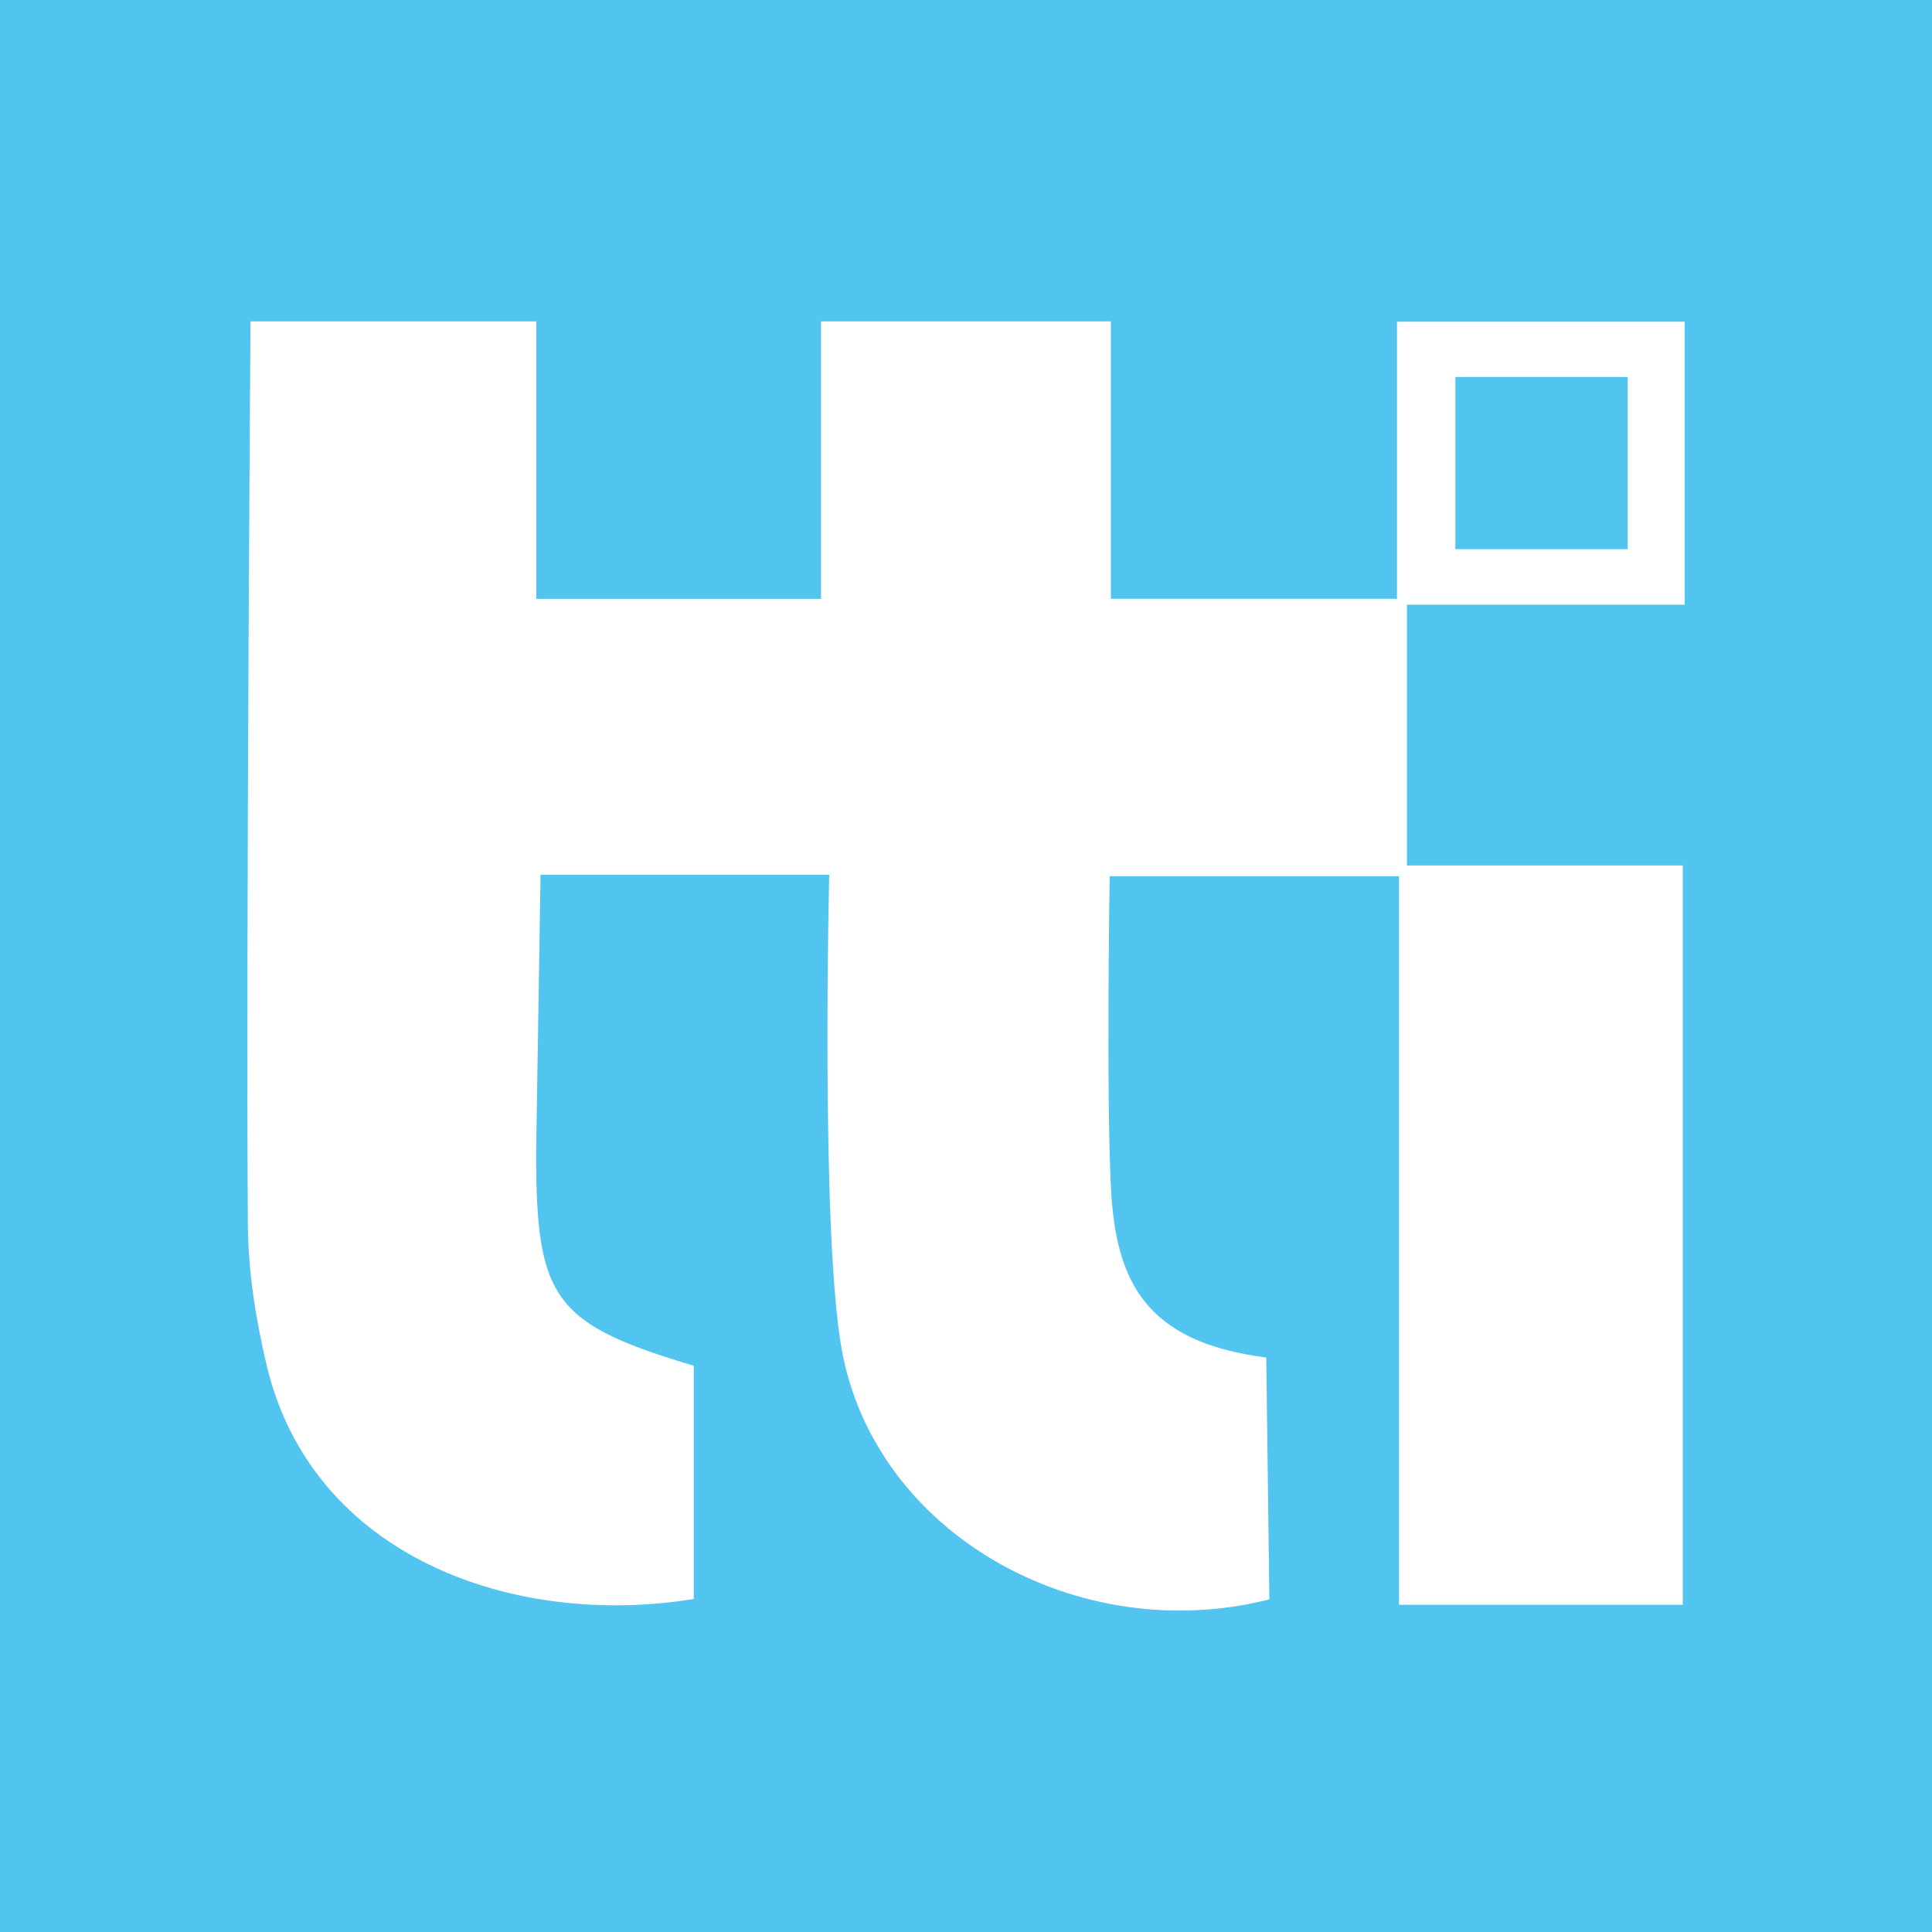 <?xml version="1.0" encoding="UTF-8"?>
<svg xmlns="http://www.w3.org/2000/svg" xmlns:xlink="http://www.w3.org/1999/xlink" width="56pt" height="56pt" viewBox="0 0 56 56" version="1.1">
<g id="surface1">
<rect x="0" y="0" width="56" height="56" style="fill:rgb(32.227%,76.801%,93.774%);fill-opacity:1;stroke:none;"/>
<path style=" stroke:none;fill-rule:nonzero;fill:rgb(100%,100%,100%);fill-opacity:1;" d="M 42.184 10.926 L 47.18 10.926 L 47.18 15.918 L 42.184 15.918 Z M 48.832 17.527 C 48.832 14.66 48.832 12.02 48.832 9.324 C 46.055 9.324 43.406 9.324 40.492 9.324 C 40.492 12.051 40.492 17.355 40.492 17.355 L 32.199 17.355 L 32.199 9.316 L 23.797 9.316 L 23.797 17.359 L 15.543 17.359 L 15.543 9.316 L 7.262 9.316 C 7.262 9.316 7.129 27.242 7.184 35.469 C 7.191 36.844 7.414 38.238 7.73 39.578 C 9.047 45.109 14.867 47.199 20.109 46.348 C 20.109 44.09 20.109 41.816 20.109 39.586 C 16.062 38.379 15.543 37.668 15.539 33.453 L 15.668 25.355 L 24.035 25.355 C 24.035 25.355 23.785 35.68 24.395 39.098 C 25.352 44.461 31.258 47.766 36.793 46.359 L 36.703 39.348 C 33.188 38.902 32.344 37.125 32.203 34.453 C 32.062 31.777 32.164 25.398 32.164 25.398 L 40.551 25.398 C 40.551 25.398 40.551 39.469 40.551 46.516 C 43.43 46.516 48.777 46.516 48.777 46.516 L 48.777 25.086 L 40.781 25.086 L 40.781 17.527 C 40.781 17.527 46.164 17.527 48.832 17.527 "/>
</g>
</svg>
